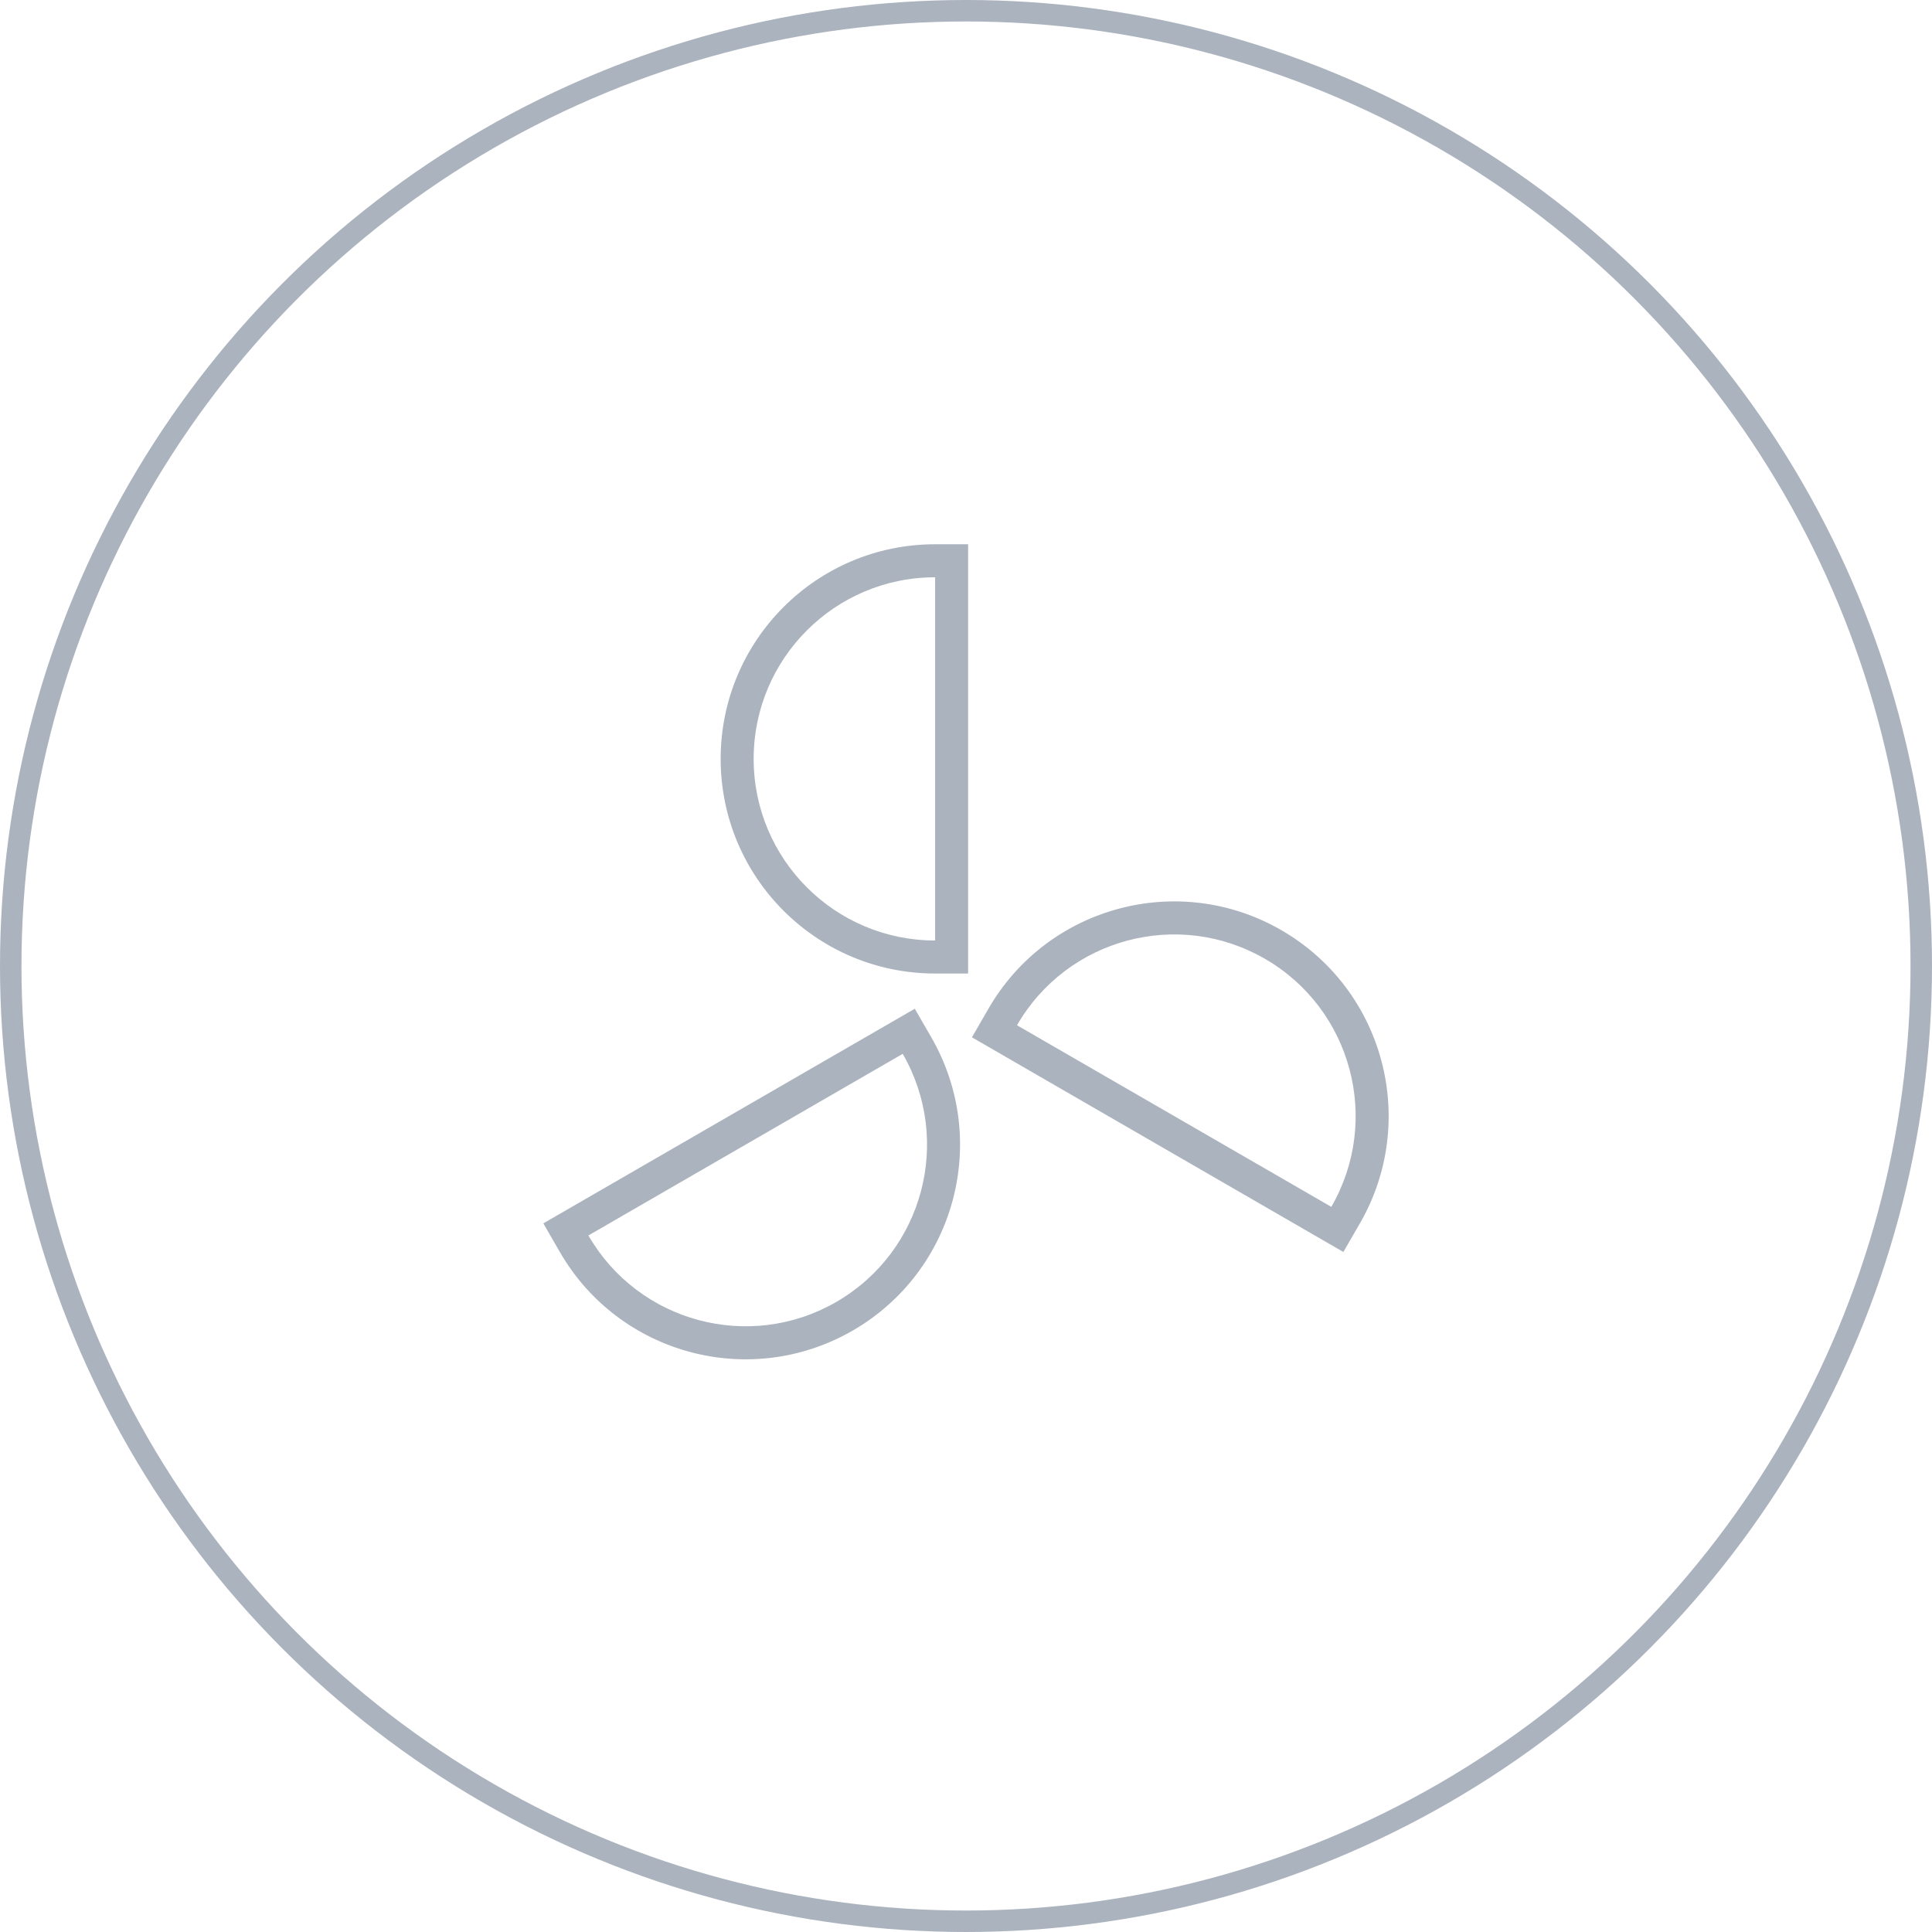 <?xml version="1.0" encoding="UTF-8"?>
<svg width="90px" height="90px" viewBox="0 0 90 90" version="1.1" xmlns="http://www.w3.org/2000/svg" xmlns:xlink="http://www.w3.org/1999/xlink">
    <!-- Generator: Sketch 60 (88103) - https://sketch.com -->
    <title>icon-wind-speed</title>
    <desc>Created with Sketch.</desc>
    <g id="页面-1" stroke="none" stroke-width="1" fill="none" fill-rule="evenodd">
        <g id="天圻" transform="translate(-200, -1126)" fill-rule="nonzero">
            <g id="icon-wind-speed" transform="translate(200, 1126)">
                <g id="windSpeed" transform="translate(25.05, 25.05)" fill="#ABB3BE">
                    <path d="M18.333,23.273 L17.564,21.941 L0.261,31.939 L1.029,33.272 L17.002,24.042 C19.336,28.089 17.951,33.263 13.908,35.599 C9.865,37.935 4.695,36.549 2.36,32.503 L1.029,33.272 C3.788,38.054 9.898,39.692 14.676,36.931 C19.454,34.17 21.092,28.055 18.333,23.273 L18.333,23.273 Z M34.642,18.282 C29.864,15.521 23.754,17.159 20.995,21.941 L20.227,23.273 L37.53,33.272 L38.299,31.939 L22.326,22.71 C24.66,18.664 29.83,17.278 33.874,19.614 C37.917,21.95 39.302,27.124 36.968,31.17 L38.299,31.94 C41.058,27.157 39.42,21.043 34.642,18.282 L34.642,18.282 Z M8.521,10.302 C8.521,15.824 12.994,20.3 18.511,20.3 L20.048,20.3 L20.048,0.304 L18.511,0.304 C12.994,0.304 8.521,4.78 8.521,10.302 L8.521,10.302 Z M18.511,18.762 C13.843,18.762 10.058,14.974 10.058,10.302 C10.058,5.63 13.843,1.842 18.511,1.842 L18.511,18.762 L18.511,18.762 Z" id="Shape"></path>
                </g>
                <circle id="Oval-Copy" stroke="#ABB3BE" cx="45" cy="45" r="44.5"></circle>
            </g>
        </g>
    </g>
</svg>